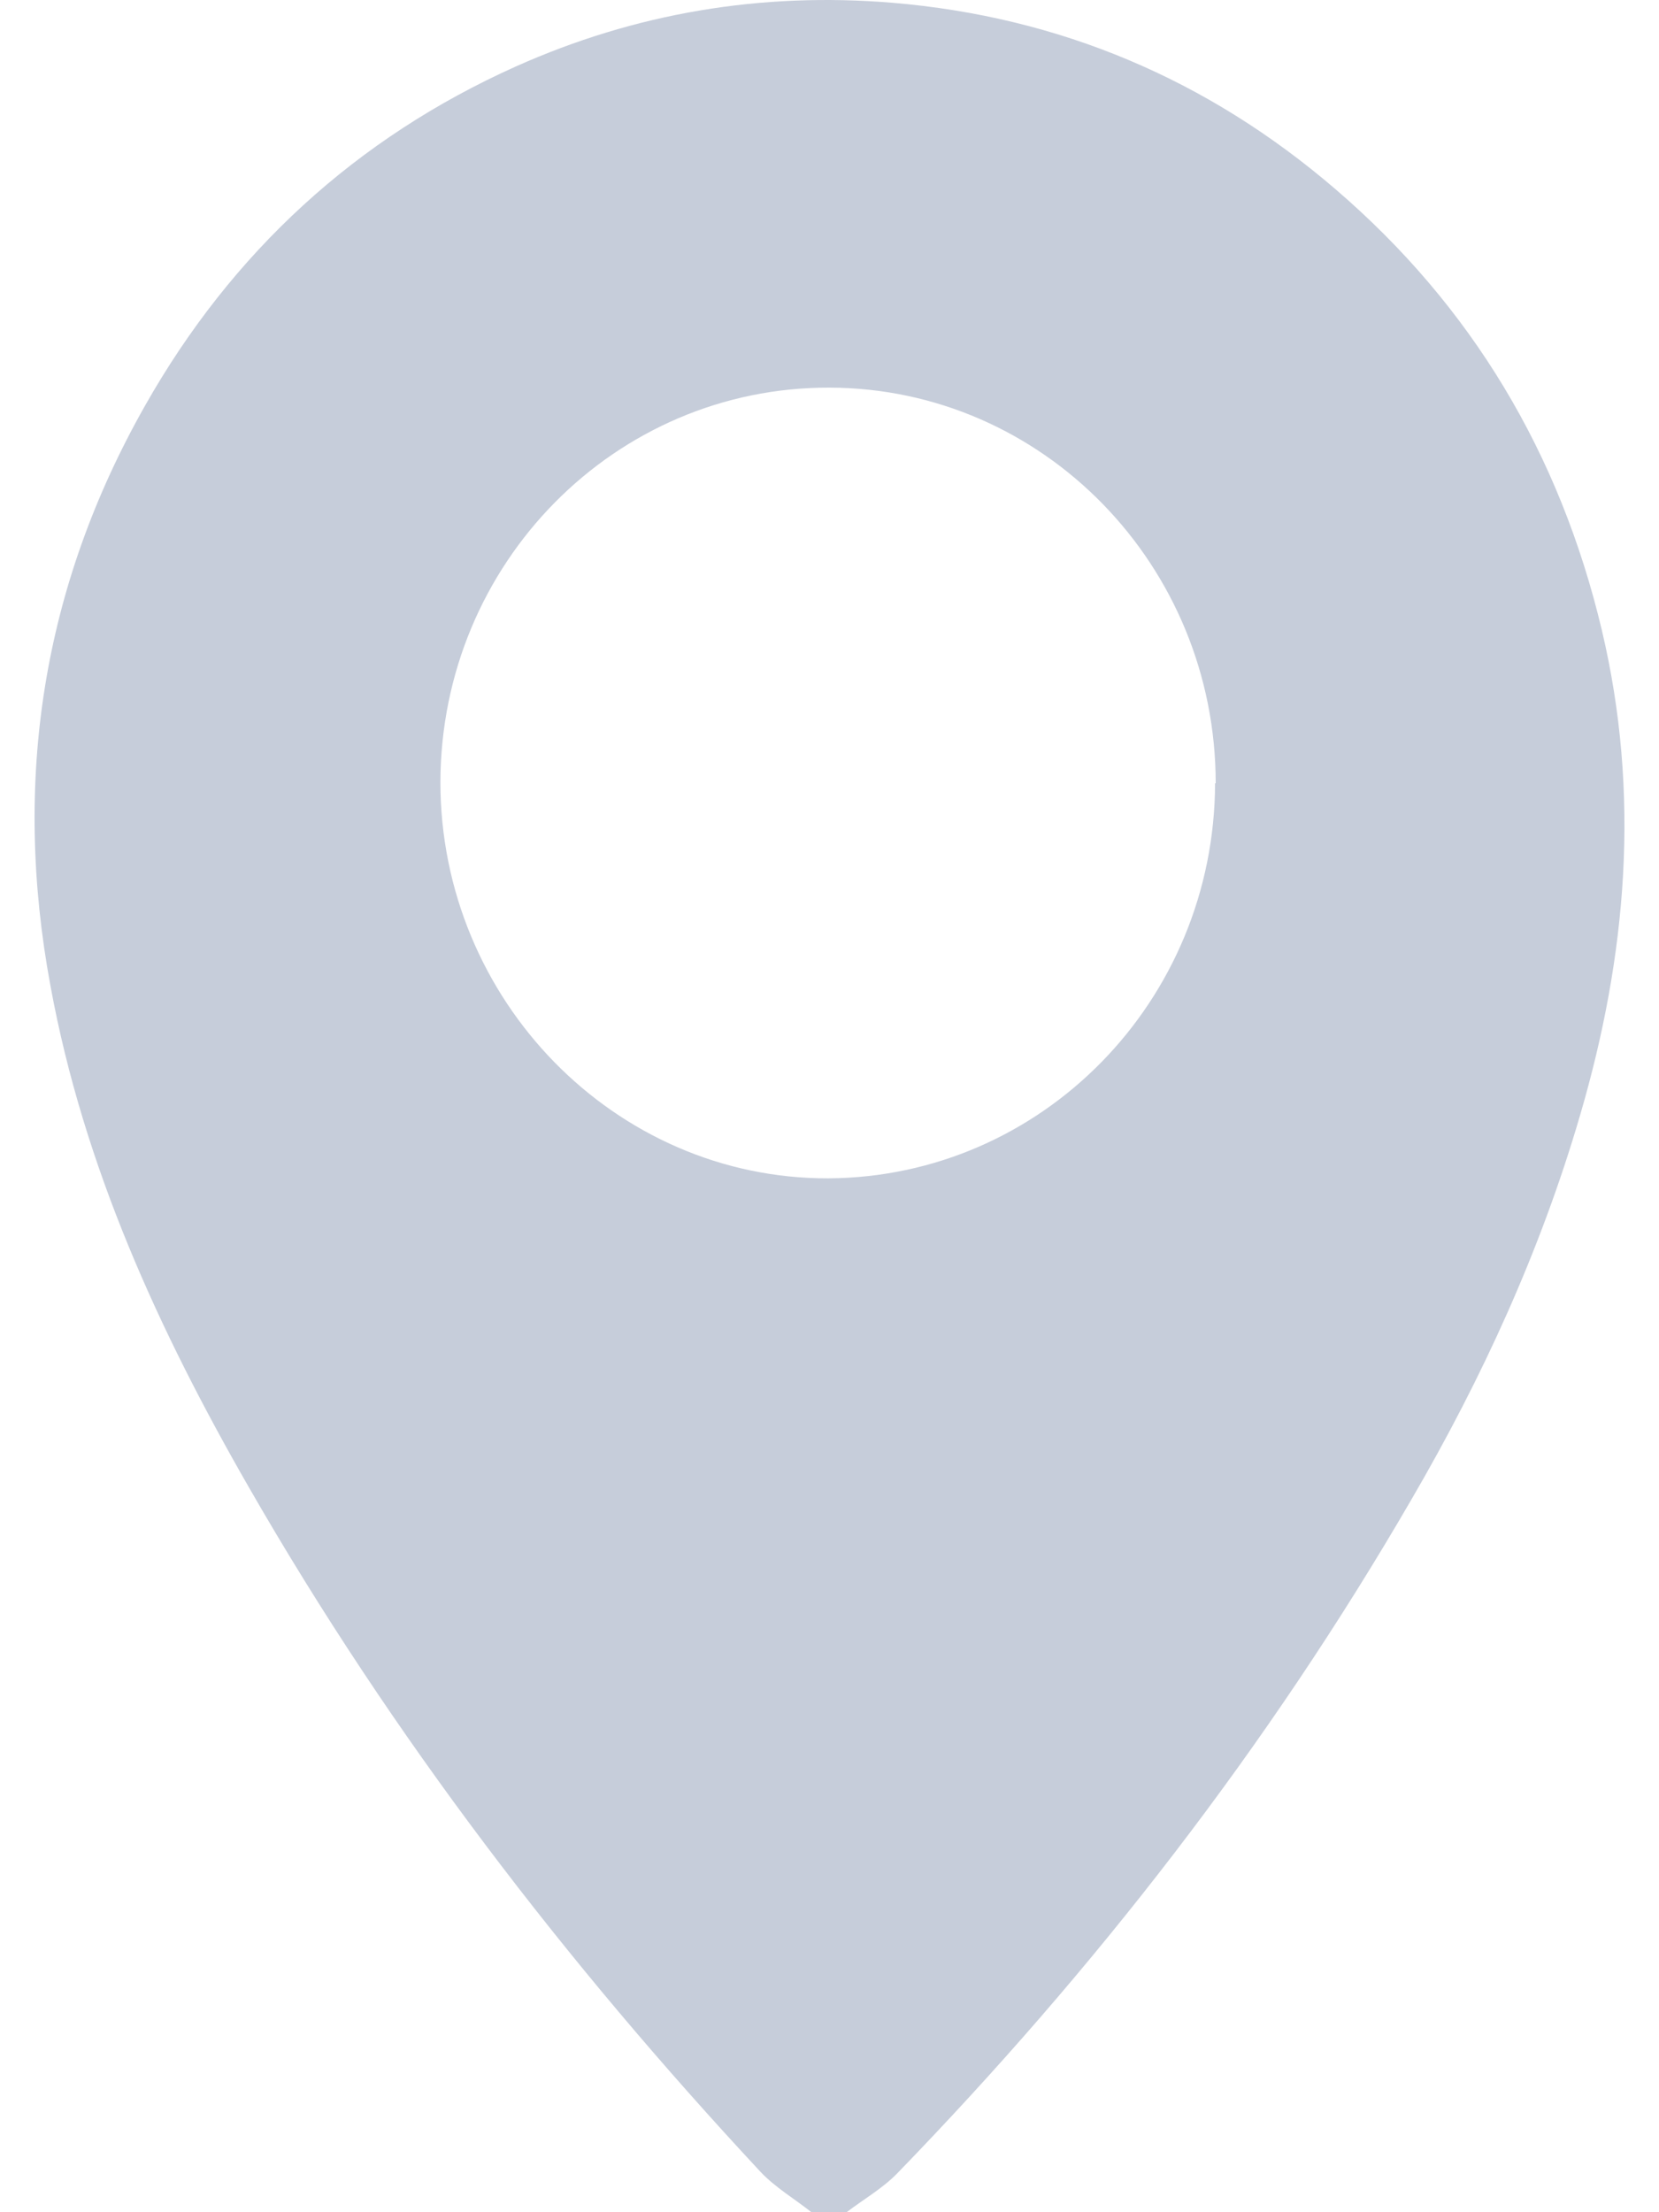 <svg width="24" height="32" viewBox="0 0 24 32" fill="none" xmlns="http://www.w3.org/2000/svg">
<path d="M11.739 32C11.494 31.806 11.213 31.64 11.004 31.418C8.184 28.39 5.673 25.122 3.605 21.522C2.299 19.251 1.211 16.878 0.731 14.266C0.178 11.293 0.613 8.487 2.1 5.865C3.36 3.64 5.156 1.997 7.459 0.963C9.191 0.188 11.013 -0.117 12.909 0.04C15.329 0.243 17.47 1.148 19.319 2.736C21.287 4.425 22.566 6.558 23.173 9.115C23.735 11.487 23.536 13.823 22.856 16.14C22.284 18.097 21.441 19.934 20.425 21.679C18.349 25.261 15.837 28.492 12.972 31.446C12.763 31.658 12.491 31.815 12.247 32H11.757H11.739ZM17.587 11.33C17.587 8.182 15.094 5.616 12.002 5.607C8.901 5.597 6.38 8.145 6.371 11.312C6.371 14.469 8.901 17.054 11.984 17.045C15.076 17.026 17.569 14.478 17.578 11.33H17.587Z" fill="#C6CDDA"/>
</svg>
